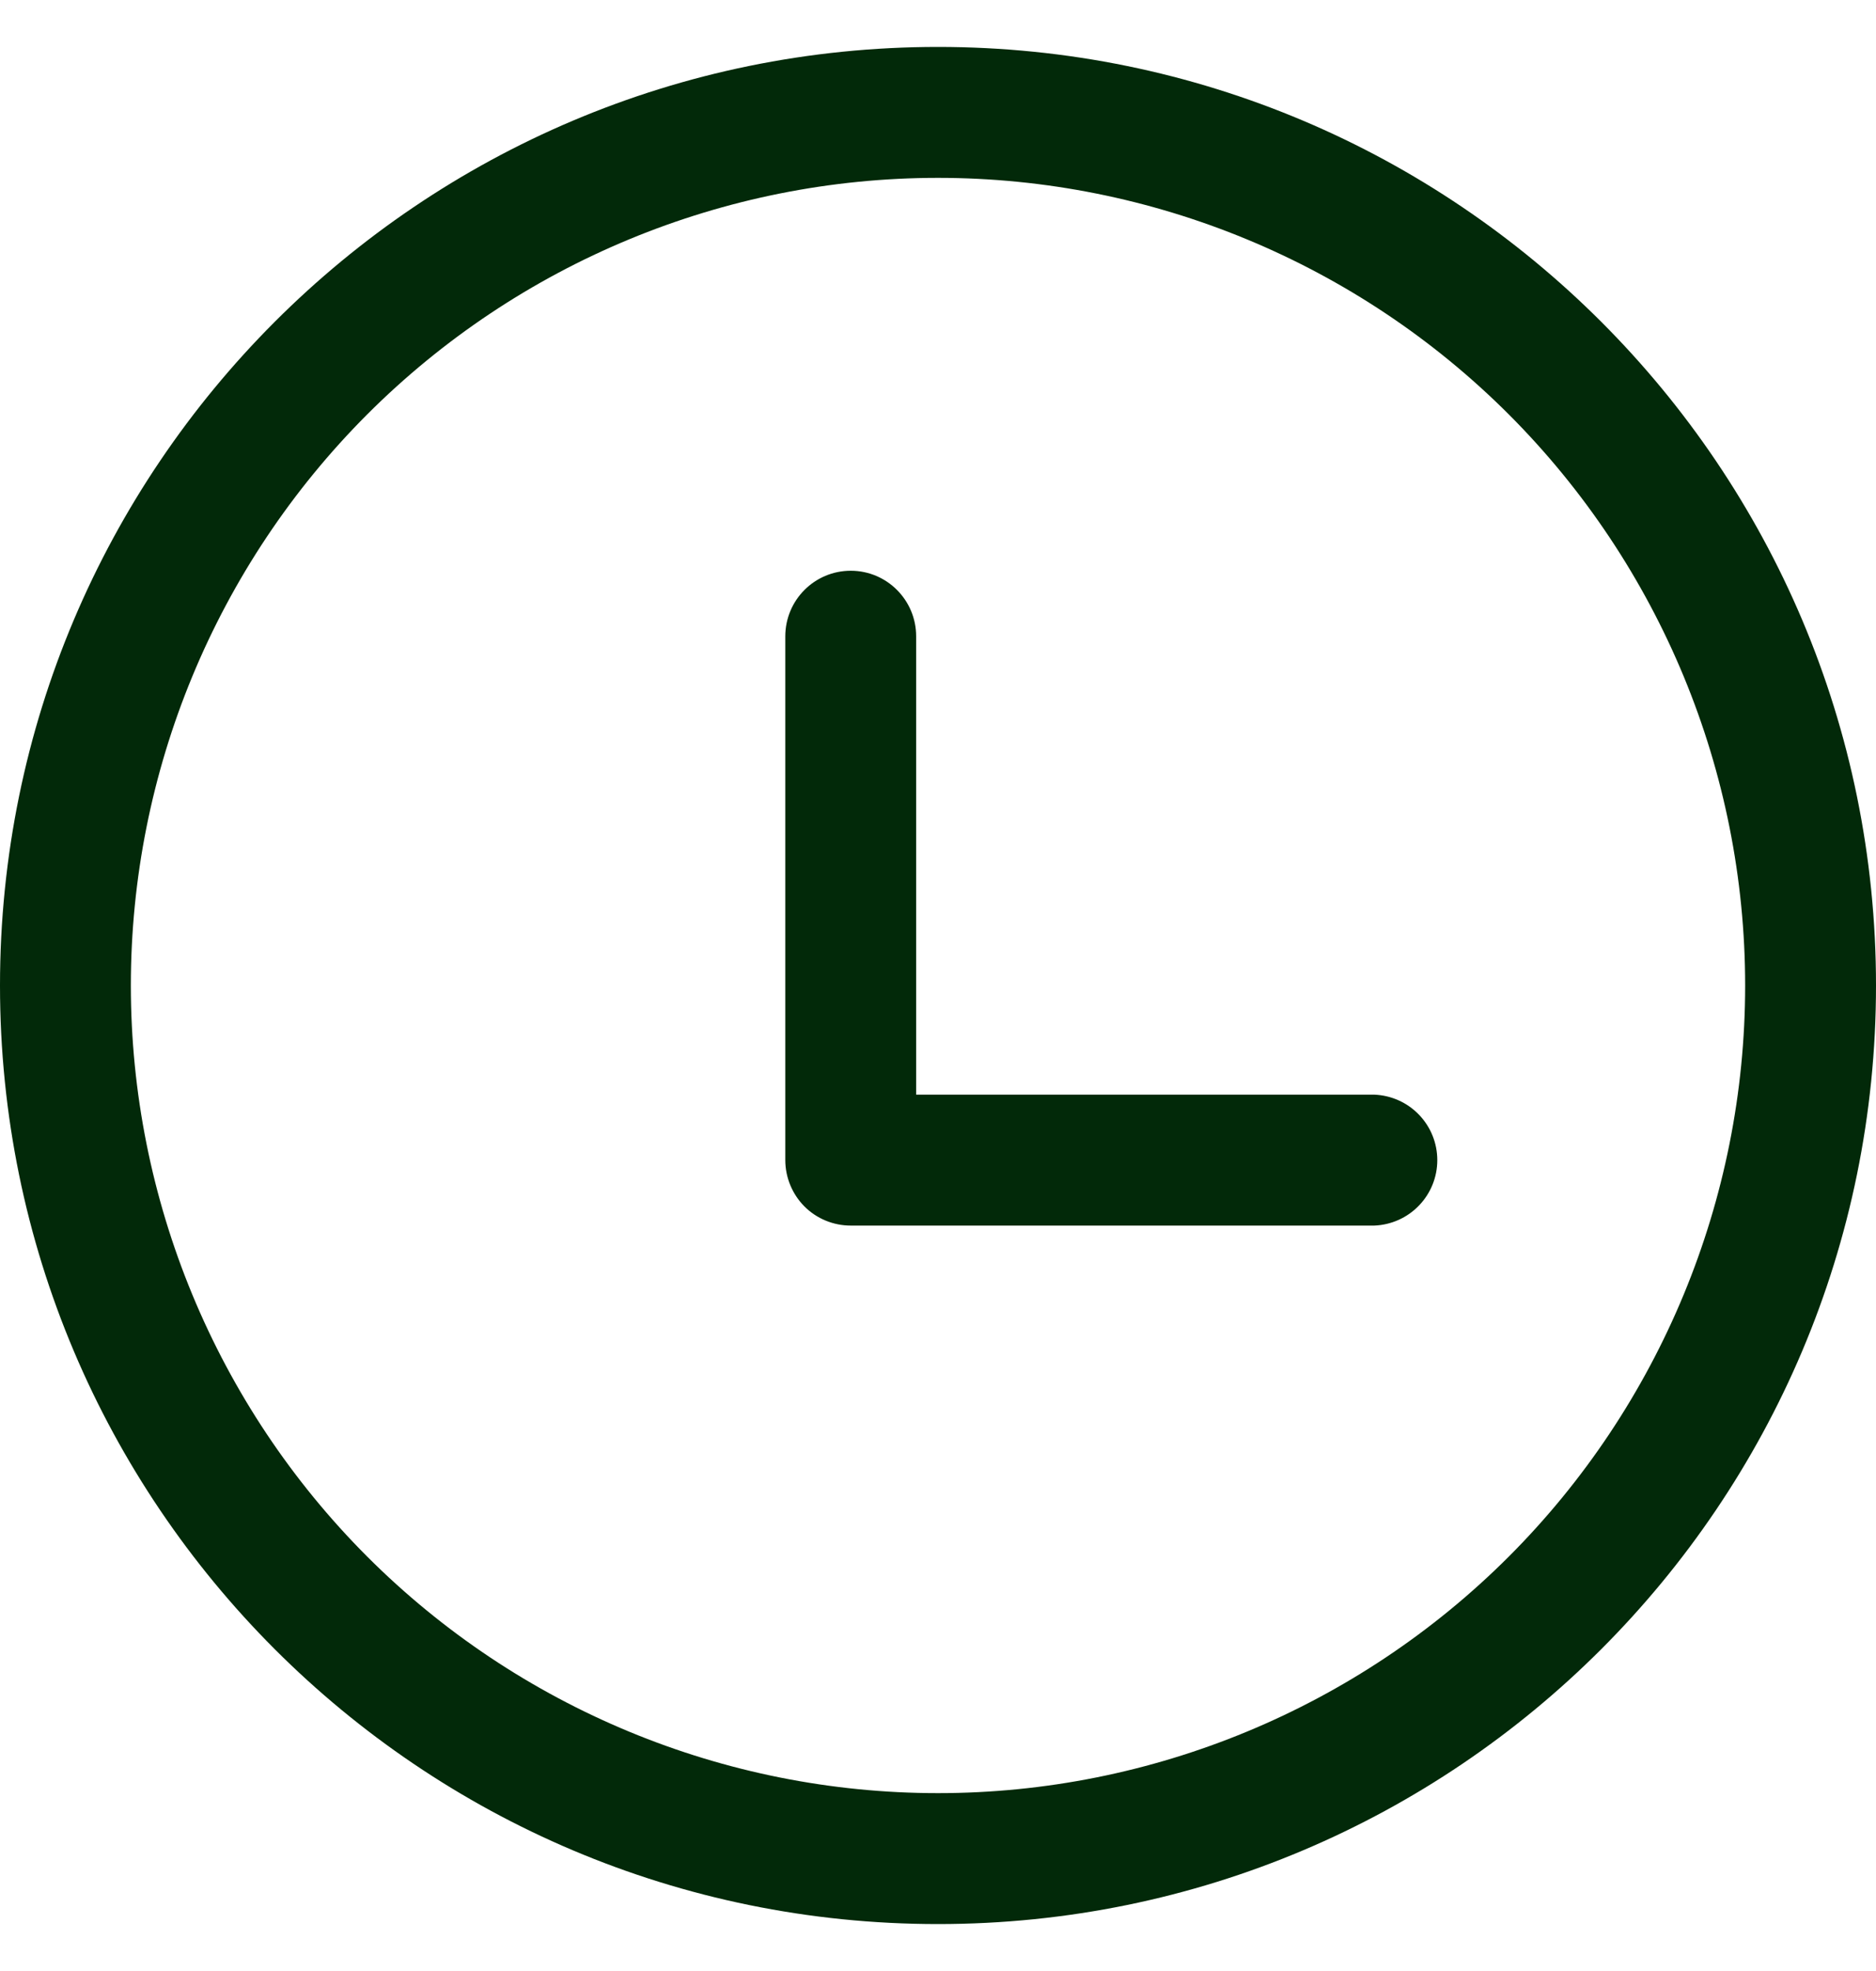<svg width="20" height="21" viewBox="0 0 20 21" fill="none" xmlns="http://www.w3.org/2000/svg">
<path d="M10 0.5C15.523 0.5 20 4.977 20 10.5C20 16.023 15.523 20.5 10 20.5C4.477 20.5 0 16.023 0 10.5C0 4.977 4.477 0.5 10 0.5ZM10 1.895C7.718 1.895 5.529 2.802 3.915 4.415C2.302 6.029 1.395 8.218 1.395 10.5C1.395 12.782 2.302 14.971 3.915 16.585C5.529 18.198 7.718 19.105 10 19.105C12.282 19.105 14.471 18.198 16.085 16.585C17.698 14.971 18.605 12.782 18.605 10.5C18.605 8.218 17.698 6.029 16.085 4.415C14.471 2.802 12.282 1.895 10 1.895ZM9.07 6.081C9.455 6.081 9.767 6.394 9.767 6.779V11.663H14.651C14.831 11.67 15.002 11.746 15.127 11.876C15.253 12.006 15.323 12.18 15.323 12.361C15.323 12.541 15.253 12.715 15.127 12.845C15.002 12.975 14.831 13.051 14.651 13.058H9.07C8.885 13.058 8.707 12.985 8.576 12.854C8.446 12.723 8.372 12.545 8.372 12.36V6.78C8.372 6.394 8.684 6.081 9.07 6.081Z" fill="#022909"/>
</svg>
